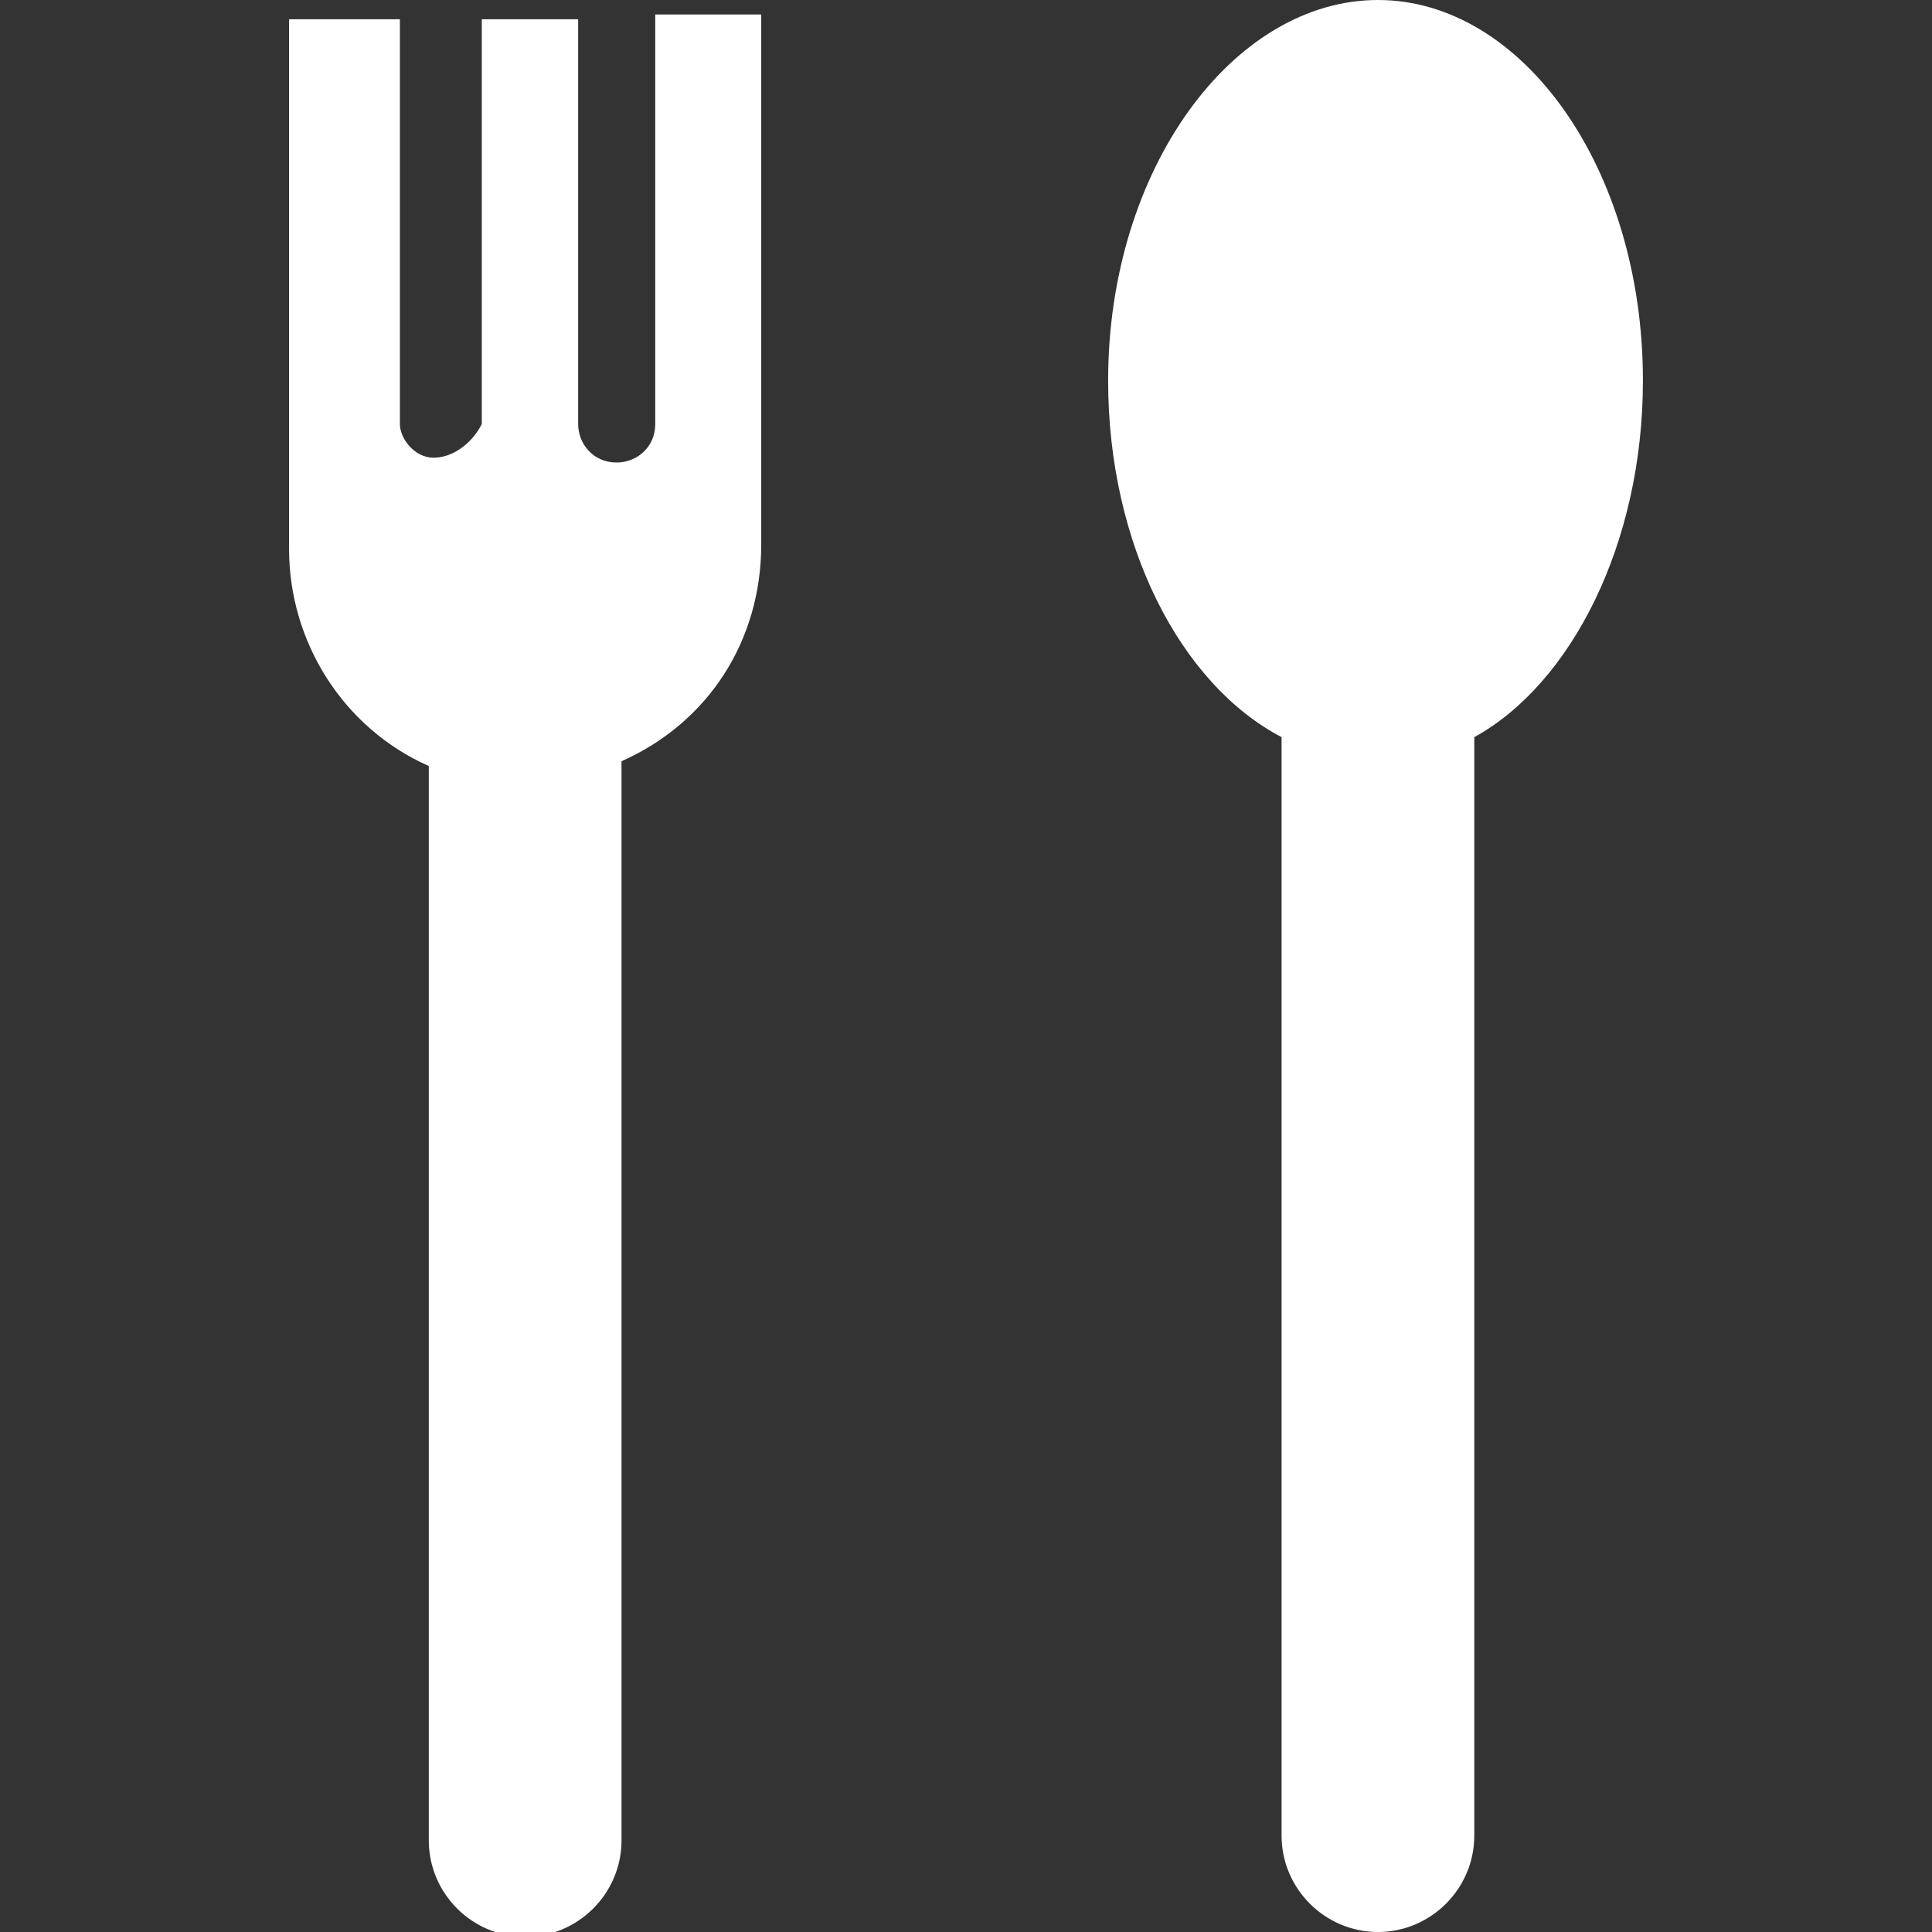<?xml version="1.0" encoding="utf-8"?>
<!-- Generator: Adobe Illustrator 20.0.0, SVG Export Plug-In . SVG Version: 6.00 Build 0)  -->
<svg version="1.1" id="レイヤー_1" xmlns="http://www.w3.org/2000/svg" xmlns:xlink="http://www.w3.org/1999/xlink" x="0px"
	 y="0px" viewBox="0 0 40.1 40.1" style="enable-background:new 0 0 40.1 40.1;" xml:space="preserve">
<rect x="0" y="0" width="40.1" height="40.1" fill="#333333" stroke="none"/>
<style type="text/css">
	.st0{fill:#FFFFFF;}
</style>
<title>icon_eat</title>
<g id="レイヤー_2">
	<g id="レイヤー_1-2">
		<path class="st0" d="M13.6,0.4v8.4c0,0.5-0.4,0.8-0.8,0.8c-0.5,0-0.8-0.4-0.8-0.8V0.4h-2v8.4C9.8,9.2,9.4,9.5,9,9.5
			c-0.4,0-0.7-0.4-0.7-0.7V0.4H6v11c0,1.9,1.1,3.7,2.9,4.5v22.3c0,1.1,0.9,2,2,2l0,0c1.1,0,2-0.9,2-2V15.8c1.8-0.8,2.9-2.5,2.9-4.5
			v-11H13.6z"/>
		<path class="st0" d="M34.1,7.9c0-4.4-2.5-7.9-5.5-7.9S23,3.5,23,7.9c0,3.4,1.5,6.3,3.6,7.4v22.8c0,1.1,0.9,2,2,2l0,0
			c1.1,0,2-0.9,2-2V15.3C32.6,14.2,34.1,11.3,34.1,7.9z"/>
	</g>
</g>
</svg>
